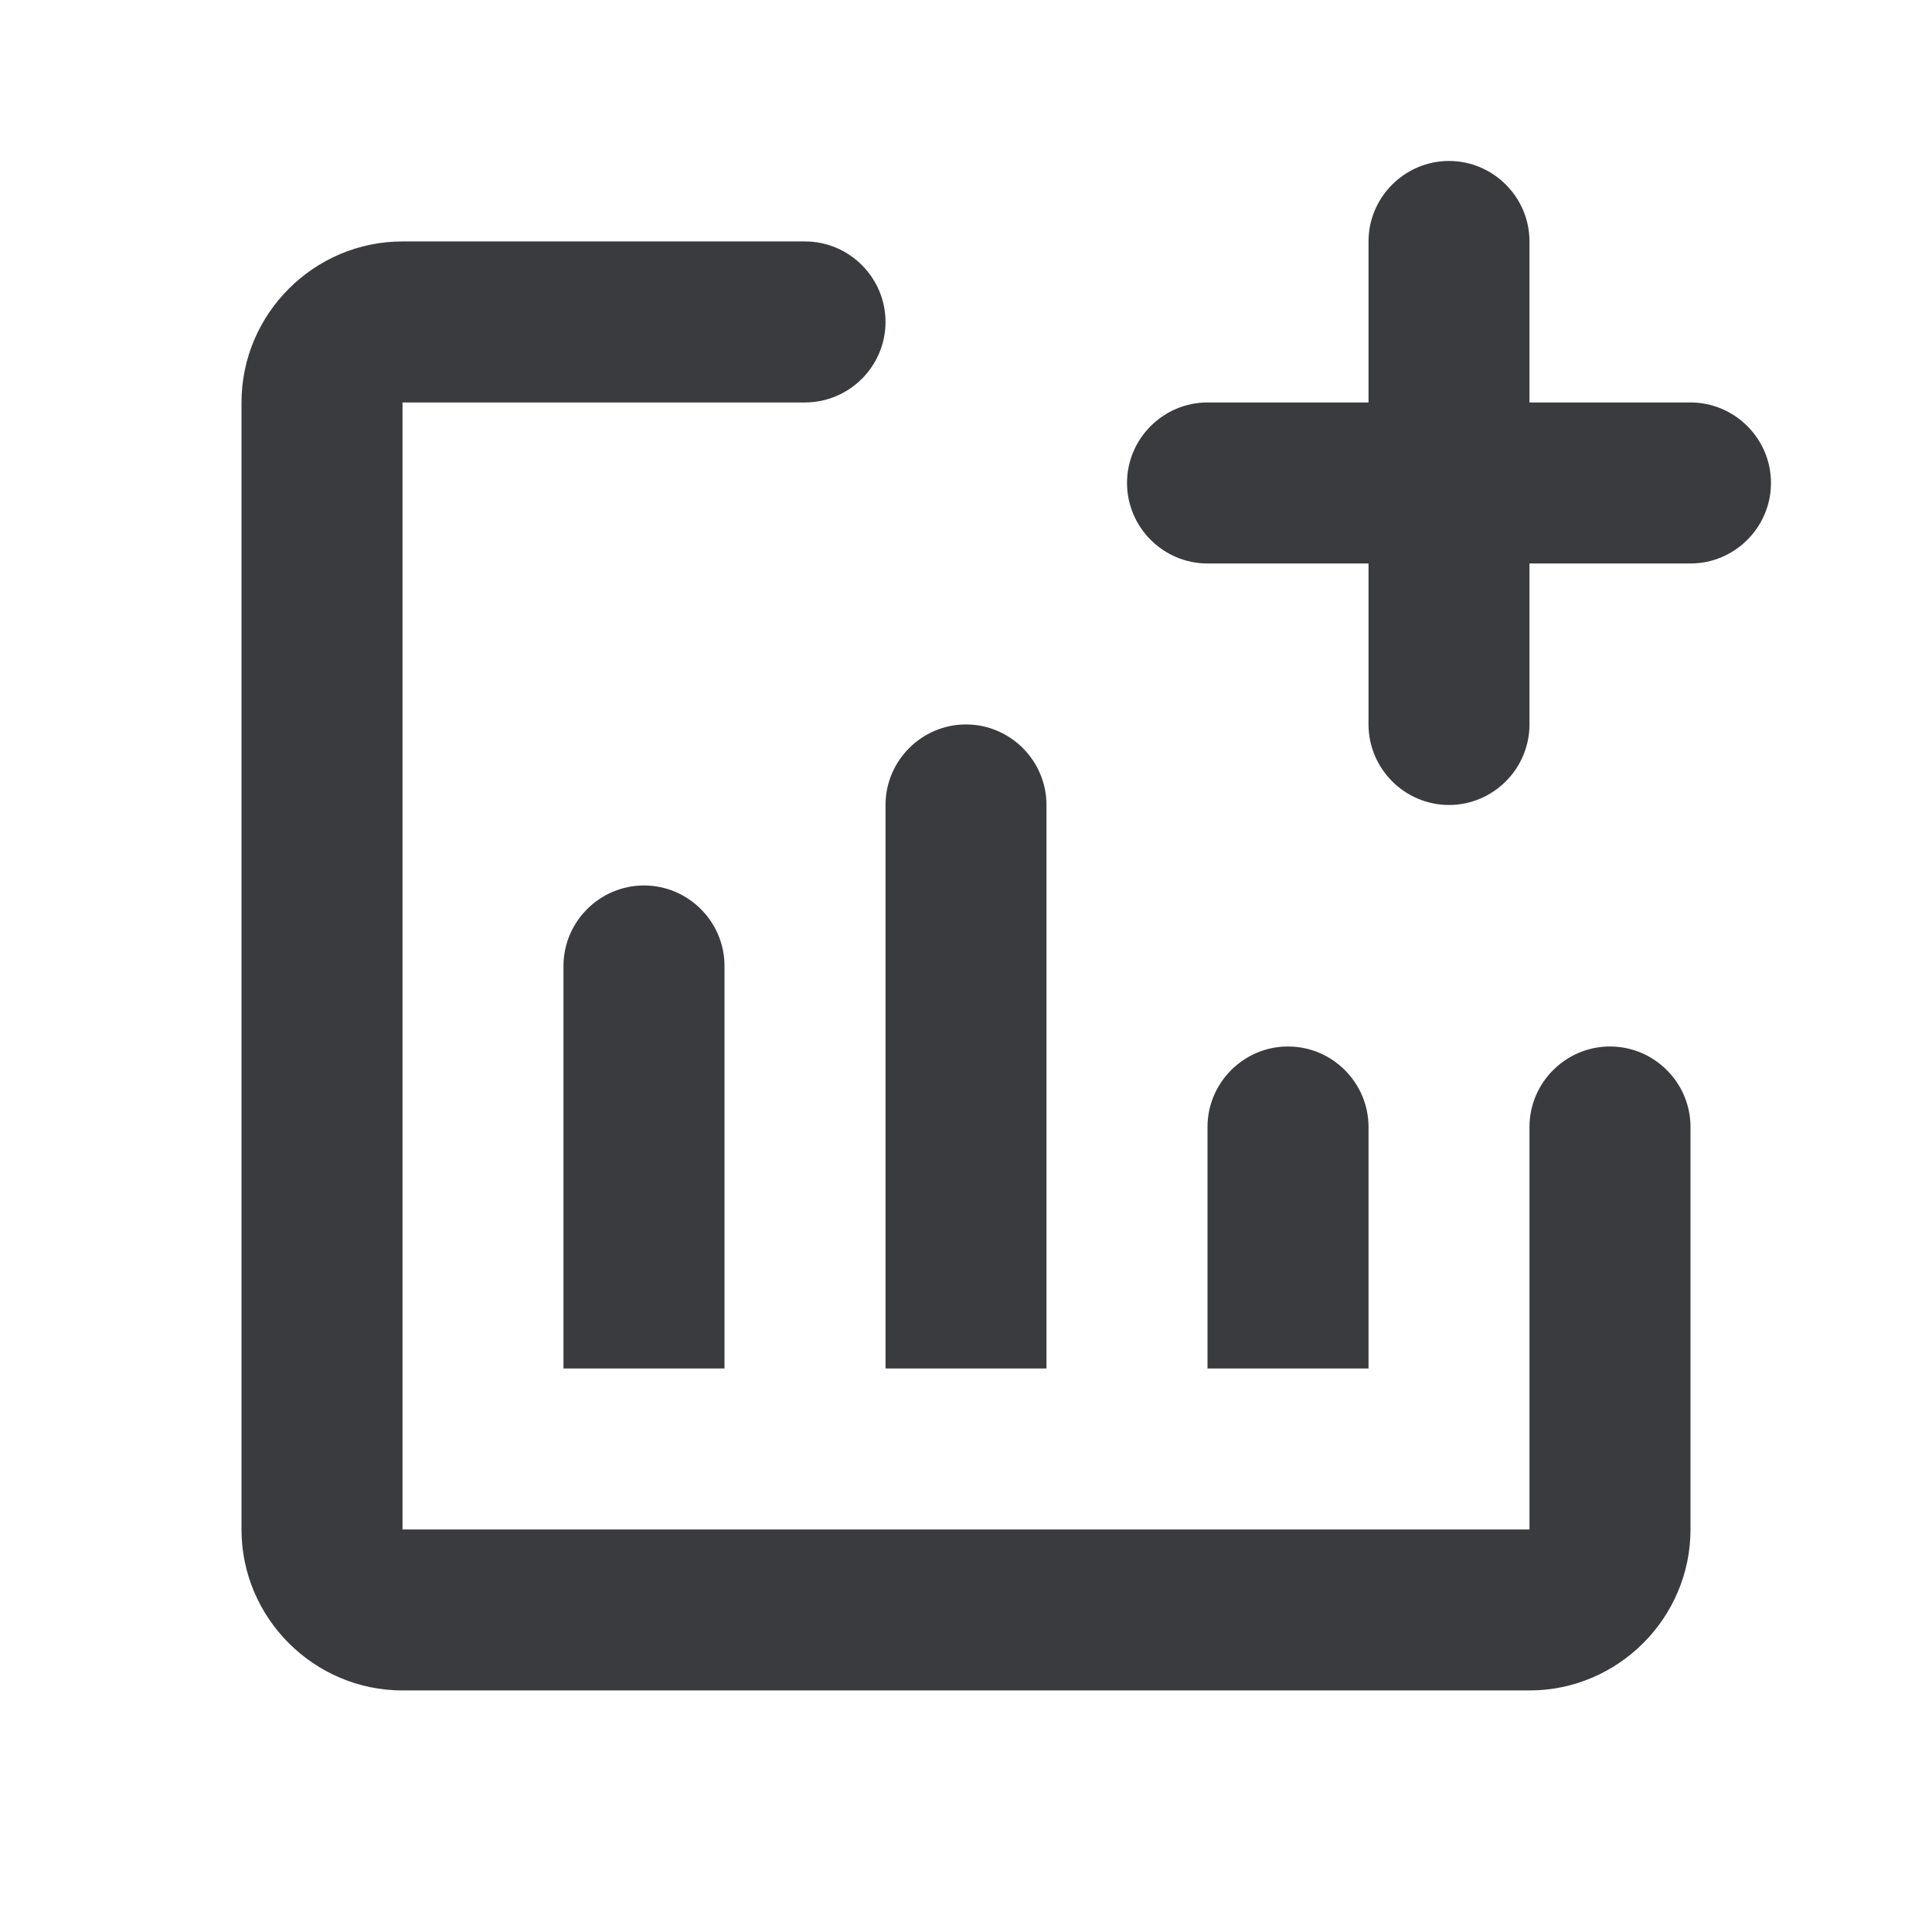 <svg width="32" height="32" viewBox="0 0 32 32" fill="none" xmlns="http://www.w3.org/2000/svg">
<path d="M14.667 13.333C14.667 12.599 15.267 11.999 16 11.999C16.733 11.999 17.333 12.599 17.333 13.333V22.666H14.667V13.333ZM26.667 17.333C25.933 17.333 25.333 17.933 25.333 18.666V25.333H6.667V6.666H13.333C14.067 6.666 14.667 6.066 14.667 5.333C14.667 4.599 14.067 3.999 13.333 3.999H6.667C5.2 3.999 4 5.199 4 6.666V25.333C4 26.799 5.2 27.999 6.667 27.999H25.333C26.8 27.999 28 26.799 28 25.333V18.666C28 17.933 27.4 17.333 26.667 17.333ZM28 6.666H25.333V3.999C25.333 3.266 24.733 2.666 24 2.666C23.267 2.666 22.667 3.266 22.667 3.999V6.666H20C19.267 6.666 18.667 7.266 18.667 7.999C18.667 8.733 19.267 9.333 20 9.333H22.667V11.999C22.667 12.733 23.267 13.333 24 13.333C24.733 13.333 25.333 12.733 25.333 11.999V9.333H28C28.733 9.333 29.333 8.733 29.333 7.999C29.333 7.266 28.733 6.666 28 6.666ZM21.333 17.333C20.6 17.333 20 17.933 20 18.666V22.666H22.667V18.666C22.667 17.933 22.067 17.333 21.333 17.333ZM9.333 15.999V22.666H12V15.999C12 15.266 11.4 14.666 10.667 14.666C9.933 14.666 9.333 15.266 9.333 15.999Z" fill="#393B3F"/>
</svg>
